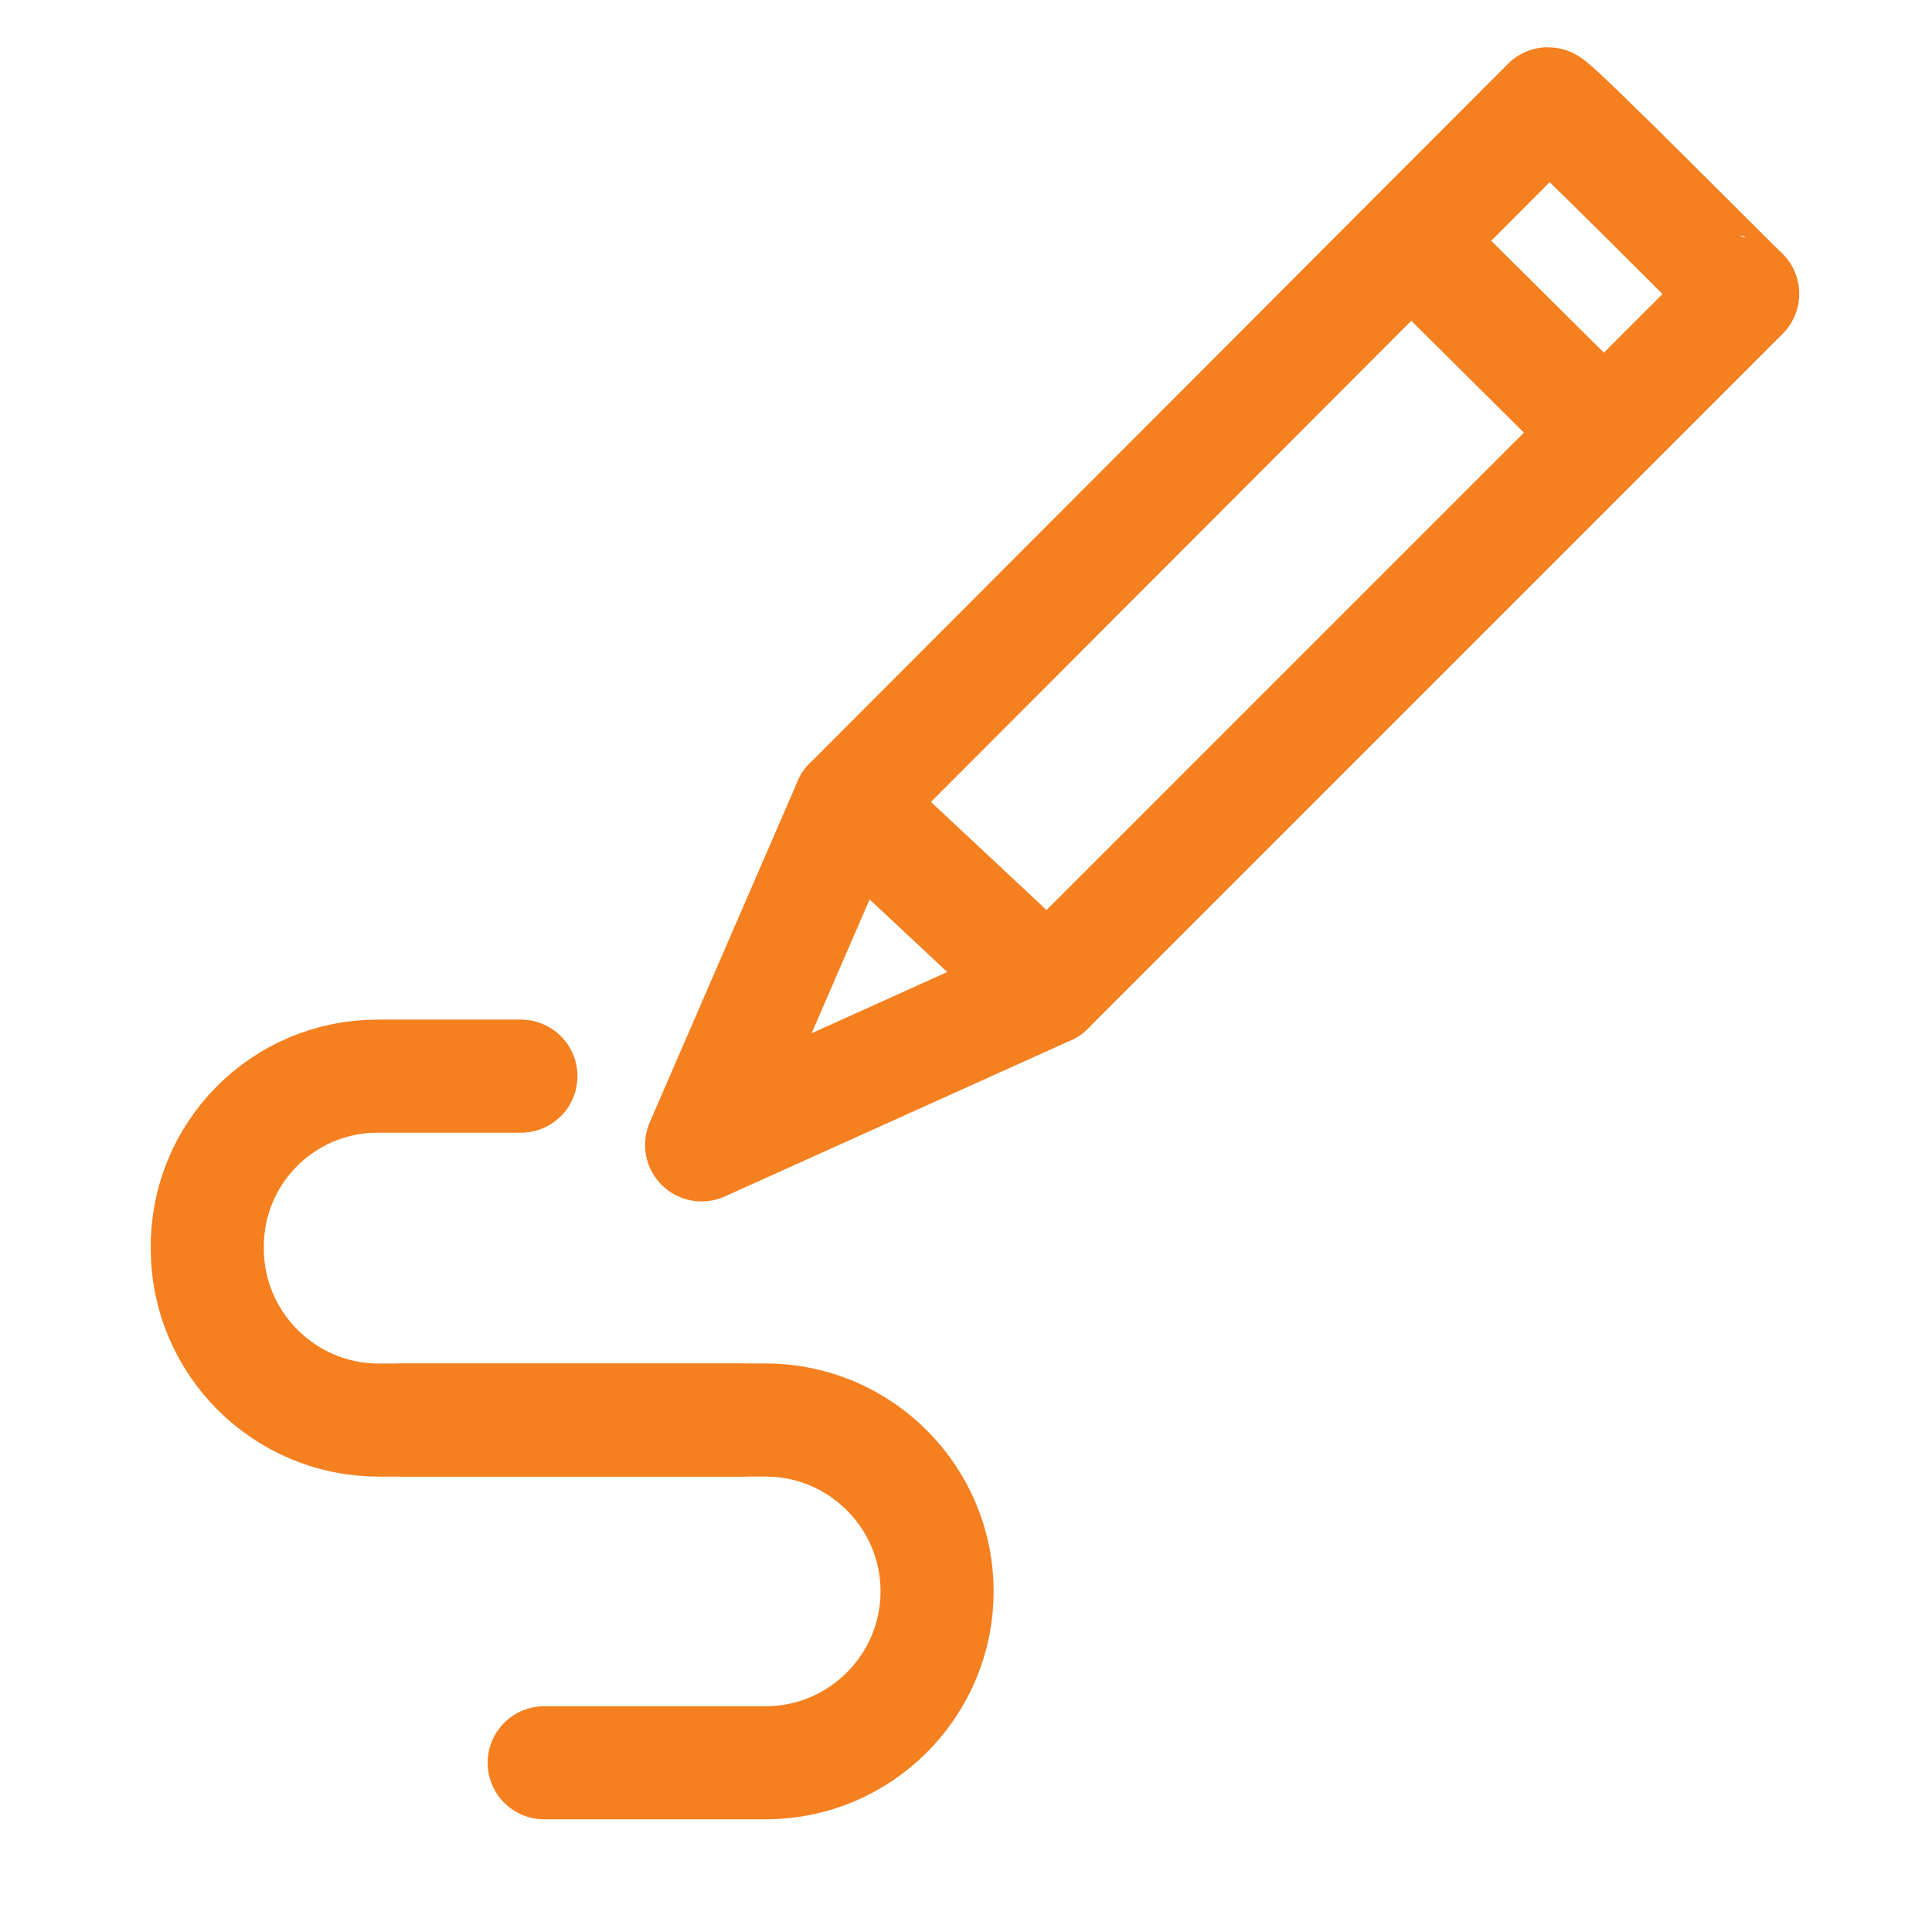 <svg width="61" height="61" viewBox="0 0 61 61" fill="none" xmlns="http://www.w3.org/2000/svg">
<path d="M23.367 44.837H11.956C8.975 44.837 6.545 42.408 6.545 39.426C6.509 36.408 8.938 33.978 11.92 33.978H16.447" stroke="#F58020" stroke-width="3.571" stroke-miterlimit="10" stroke-linecap="round"/>
<path d="M12.765 44.835H24.176C27.157 44.835 29.587 47.264 29.587 50.246C29.587 53.228 27.157 55.657 24.176 55.657H17.182" stroke="#F58020" stroke-width="3.571" stroke-miterlimit="10" stroke-linecap="round"/>
<path d="M48.876 3.277L26.827 25.363L22.152 36.148L33.085 31.216L55.023 9.277C54.987 9.277 49.06 3.277 48.876 3.277Z" stroke="#F58020" stroke-width="3.571" stroke-miterlimit="10" stroke-linecap="round" stroke-linejoin="round"/>
<path d="M33.084 31.216L26.826 25.363" stroke="#F58020" stroke-width="3.571" stroke-miterlimit="10" stroke-linecap="round" stroke-linejoin="round"/>
<path d="M50.349 13.362L44.864 7.914" stroke="#F58020" stroke-width="3.571" stroke-miterlimit="10" stroke-linecap="round" stroke-linejoin="round"/>
</svg>
